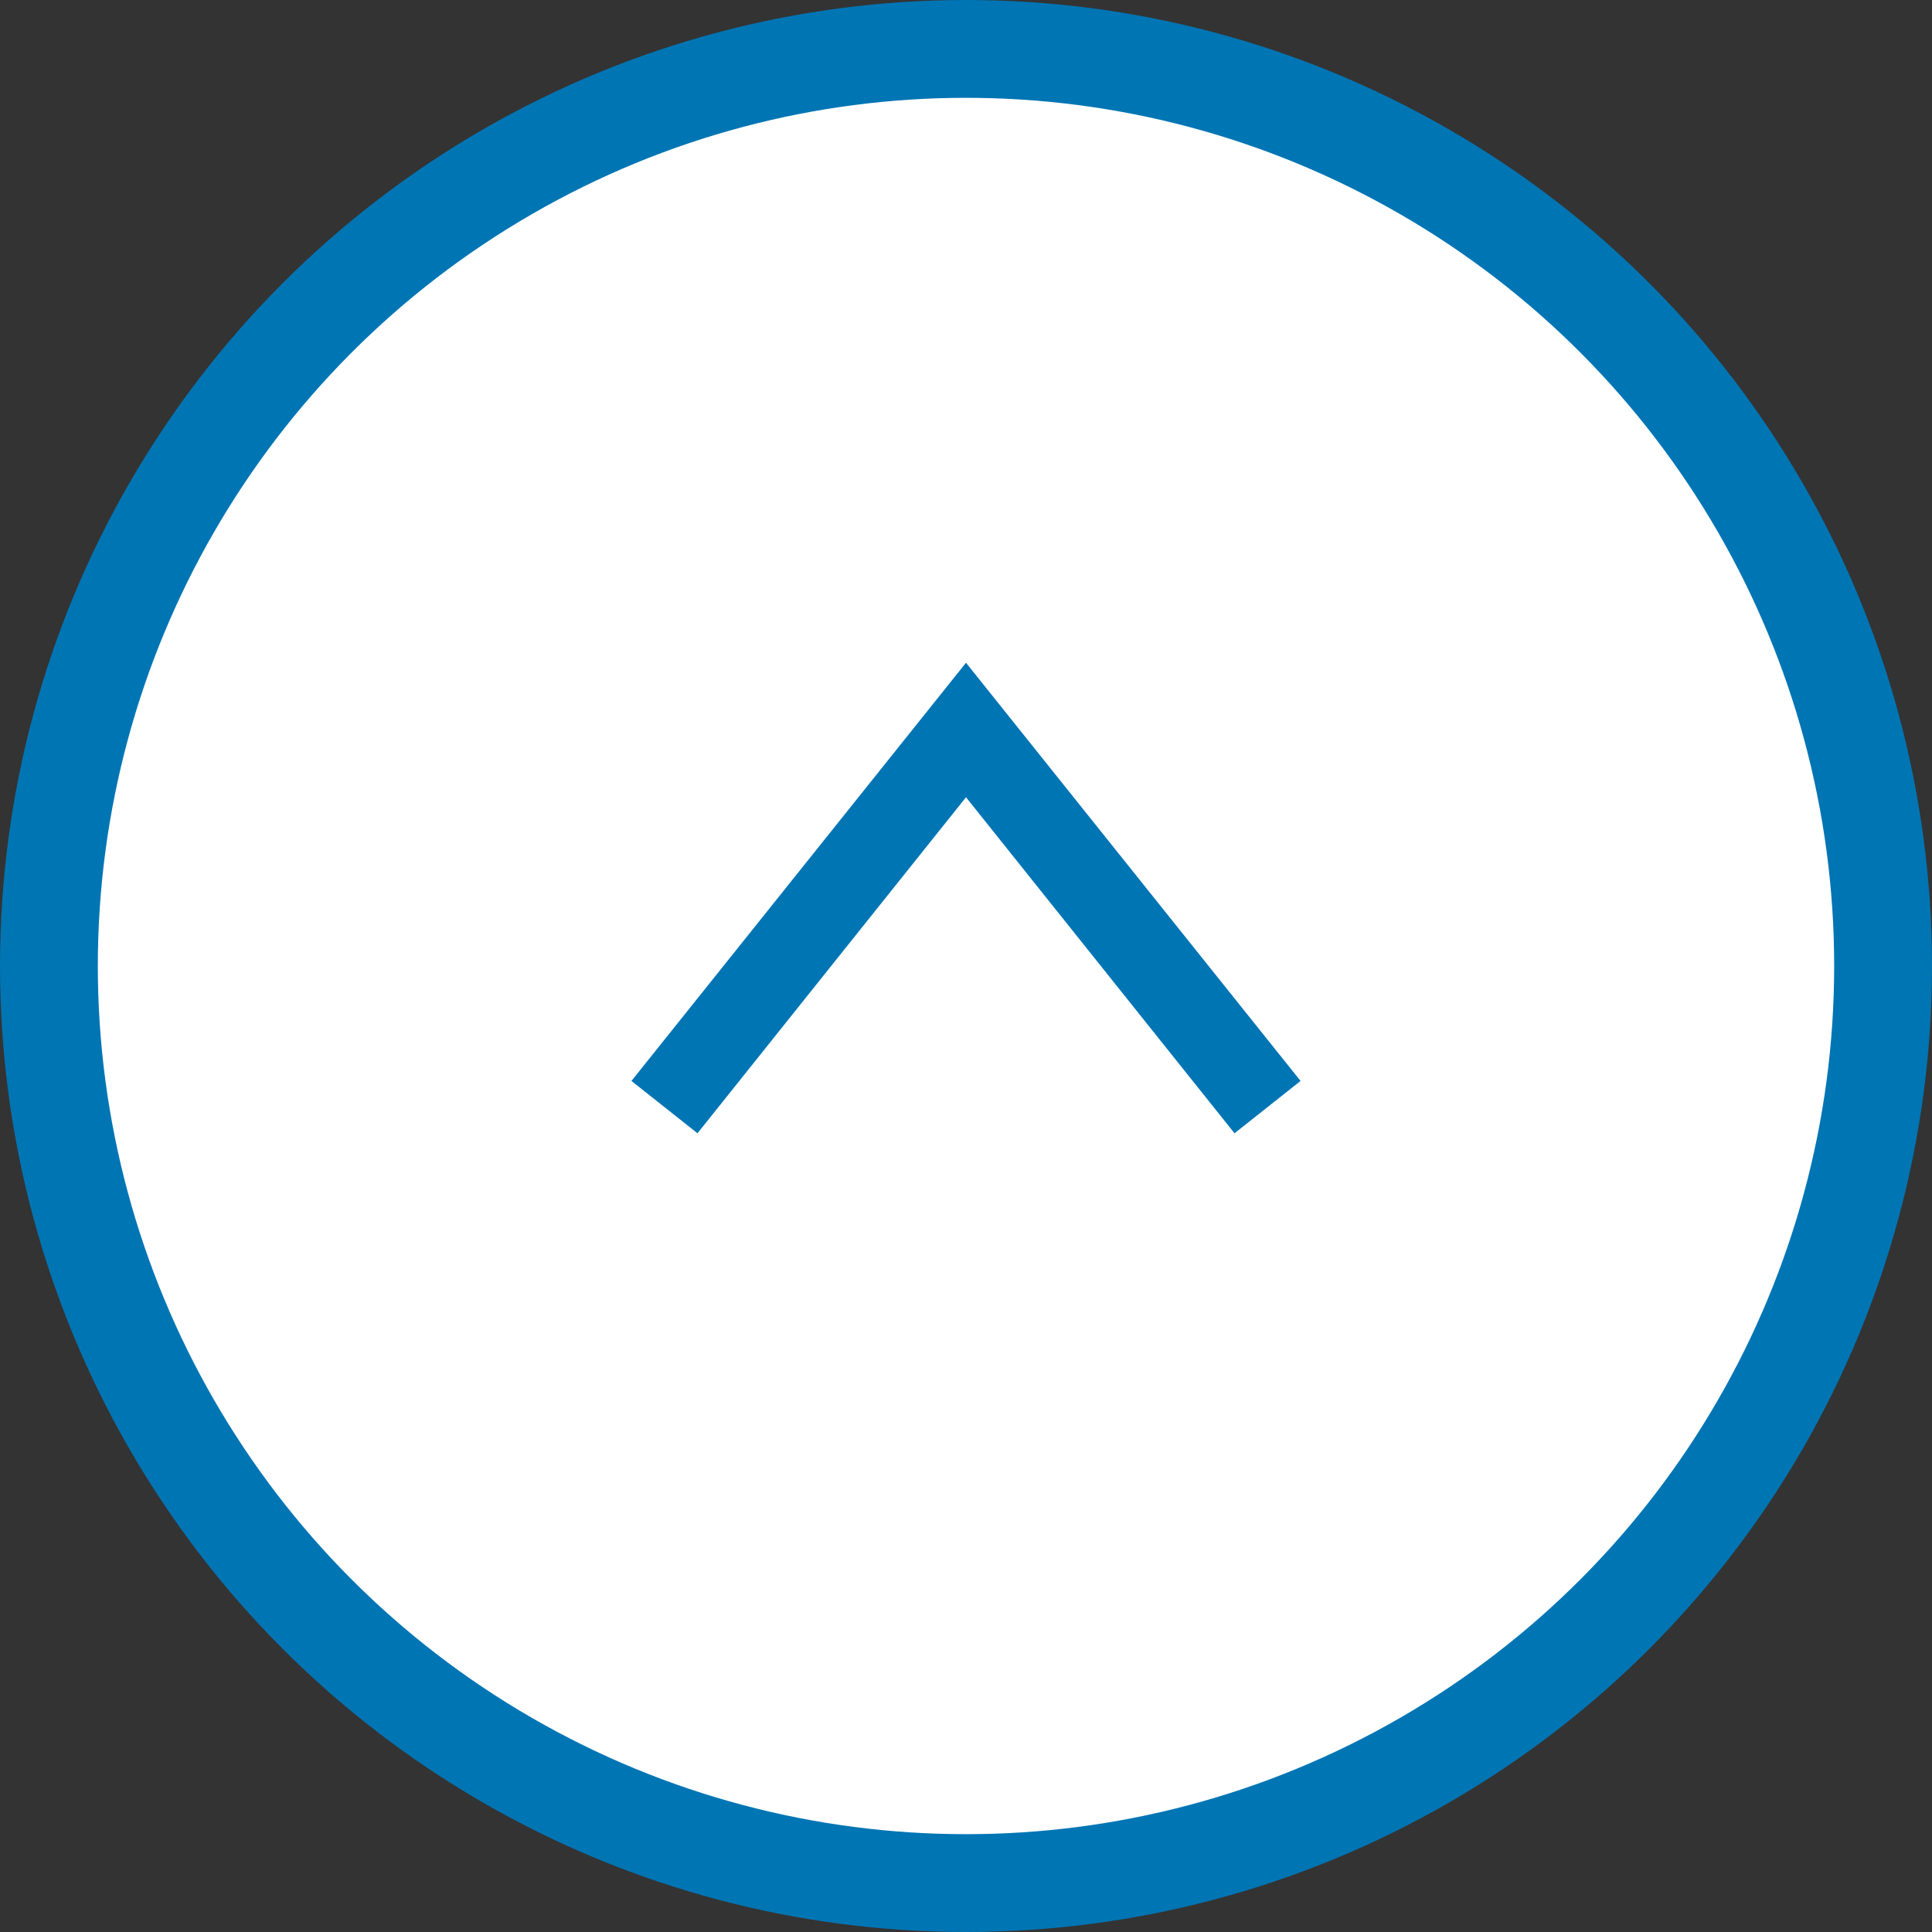 <?xml version="1.0" encoding="UTF-8"?><svg id="_レイヤー_2" xmlns="http://www.w3.org/2000/svg" viewBox="0 0 39.5 39.5"><rect x="0" y="0" width="39.5" height="39.5" fill="#333333" stroke="none"/><g id="_ヘッダー"><circle cx="19.75" cy="19.75" r="18.75" style="fill:#fff; stroke:#0075b4; stroke-miterlimit:10; stroke-width:2px;"/><polygon points="26.59 22.1 25.24 23.17 19.75 16.3 14.26 23.17 12.91 22.1 19.75 13.55 26.59 22.1" style="fill:#0075b4;"/></g></svg>